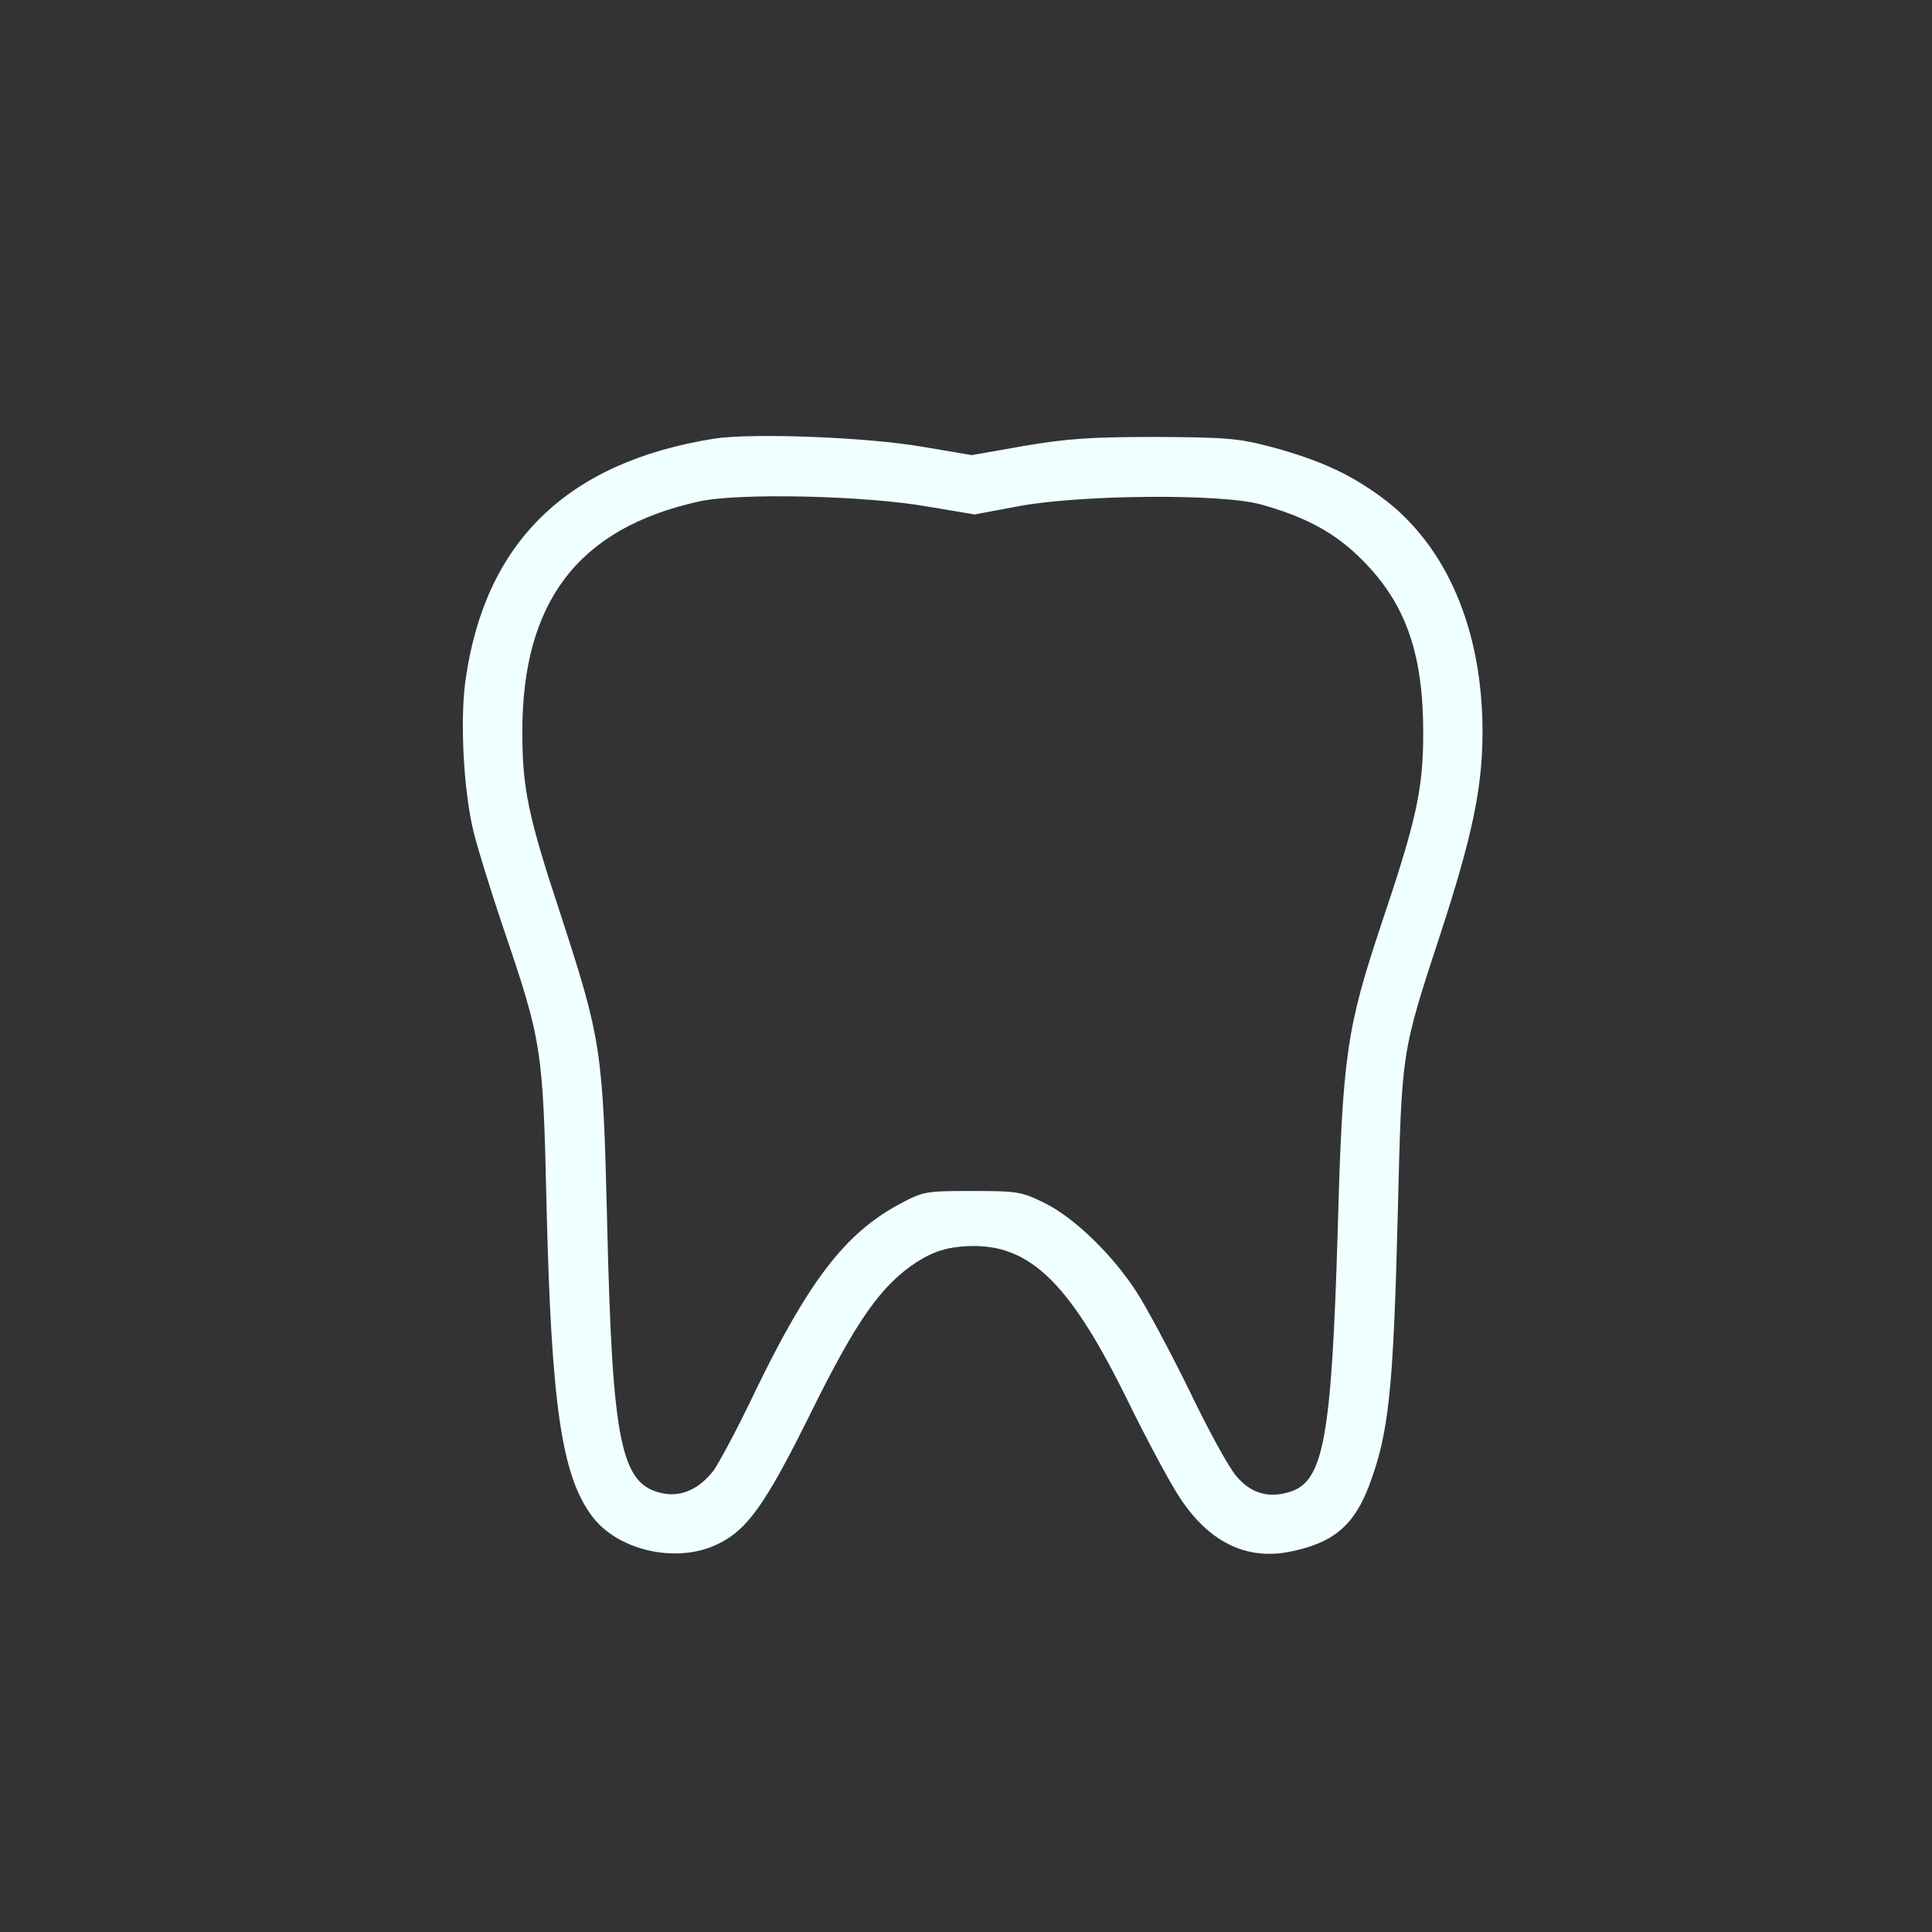 <?xml version="1.0" encoding="UTF-8" standalone="no"?>
<svg
   xmlns:dc="http://purl.org/dc/elements/1.1/"
   xmlns:cc="http://creativecommons.org/ns#"
   xmlns:rdf="http://www.w3.org/1999/02/22-rdf-syntax-ns#"
   xmlns:svg="http://www.w3.org/2000/svg"
   xmlns="http://www.w3.org/2000/svg"
   xmlns:sodipodi="http://sodipodi.sourceforge.net/DTD/sodipodi-0.dtd"
   xmlns:inkscape="http://www.inkscape.org/namespaces/inkscape"
   width="94"
   height="94"
   viewBox="0 0 94 94"
   version="1.1"
   id="svg5856"
   sodipodi:docname="_dental.svg"
   inkscape:version="0.92.3 (2405546, 2018-03-11)"
   style="fill:none">
  <rect x="0" y="0" width="94" height="94" fill="#333333" stroke="none"/>
  <defs
     id="defs5860" />
  <sodipodi:namedview
     pagecolor="#ffffff"
     bordercolor="#666666"
     borderopacity="1"
     objecttolerance="10"
     gridtolerance="10"
     guidetolerance="10"
     inkscape:pageopacity="0"
     inkscape:pageshadow="2"
     inkscape:window-width="1745"
     inkscape:window-height="953"
     id="namedview5858"
     showgrid="false"
     inkscape:zoom="2.1799633"
     inkscape:cx="62.190904"
     inkscape:cy="21.746884"
     inkscape:window-x="96"
     inkscape:window-y="58"
     inkscape:window-maximized="0"
     inkscape:current-layer="svg5856"
     fit-margin-top="0"
     fit-margin-left="0"
     fit-margin-right="0"
     fit-margin-bottom="0" />
  <path
     inkscape:connector-curvature="0"
     d="M 34.76,21.34 C 27.596,22.478 23.592,26.365 22.649,33.097 c -0.275,1.923 -0.098,5.378 0.393,7.38 0.216,0.864 0.844,2.885 1.393,4.514 1.943,5.712 1.982,5.947 2.159,13.779 0.235,9.559 0.727,12.974 2.179,14.956 1.237,1.708 4.122,2.375 6.124,1.413 1.472,-0.707 2.335,-1.923 4.554,-6.399 2.237,-4.534 3.435,-6.222 5.162,-7.341 0.746,-0.471 1.315,-0.667 2.14,-0.746 3.199,-0.295 5.182,1.55 8.067,7.4 0.922,1.884 2.061,4.024 2.552,4.769 1.413,2.179 3.219,3.082 5.319,2.689 2.139,-0.412 3.18,-1.257 3.925,-3.239 0.962,-2.552 1.178,-4.672 1.393,-13.249 0.197,-7.949 0.157,-7.734 2.08,-13.602 1.55,-4.75 2.042,-7.105 2.042,-9.814 0,-5.005 -1.767,-9.107 -4.927,-11.424 -1.55,-1.138 -2.983,-1.787 -5.26,-2.414 -1.707,-0.452 -2.237,-0.49 -5.712,-0.51 -3.082,0 -4.318,0.078 -6.379,0.432 l -2.572,0.452 -2.434,-0.412 c -2.766,-0.471 -8.243,-0.667 -10.088,-0.392 z m 10.442,3.317 2.218,0.373 2.198,-0.412 c 3.023,-0.55 9.794,-0.608 11.718,-0.078 2.198,0.608 3.65,1.393 4.966,2.728 2.1,2.12 2.944,4.534 2.944,8.401 0,2.709 -0.333,4.24 -2.022,9.244 -1.708,5.123 -1.904,6.399 -2.14,14.996 -0.295,9.991 -0.687,12.13 -2.277,12.66 -1.06,0.353 -1.943,0.098 -2.65,-0.745 -0.353,-0.393 -1.374,-2.257 -2.277,-4.142 -0.923,-1.884 -2.08,-4.043 -2.572,-4.809 -1.178,-1.825 -3.022,-3.612 -4.475,-4.338 -1.119,-0.55 -1.315,-0.589 -3.533,-0.589 -2.316,0 -2.375,0.02 -3.592,0.667 -2.59,1.413 -4.357,3.71 -6.949,9.049 -0.844,1.787 -1.787,3.533 -2.042,3.887 -0.687,0.883 -1.531,1.275 -2.414,1.119 -2.1,-0.393 -2.512,-2.316 -2.767,-13.347 -0.197,-8.264 -0.295,-8.794 -2.257,-14.819 -1.59,-4.809 -1.865,-6.144 -1.865,-8.911 0,-6.32 2.728,-9.892 8.577,-11.188 1.887,-0.434 8.147,-0.296 11.209,0.254 z"
     id="path13216"
     style="fill:#f0ffff;fill-opacity:1;stroke-width:0.01" />
</svg>

